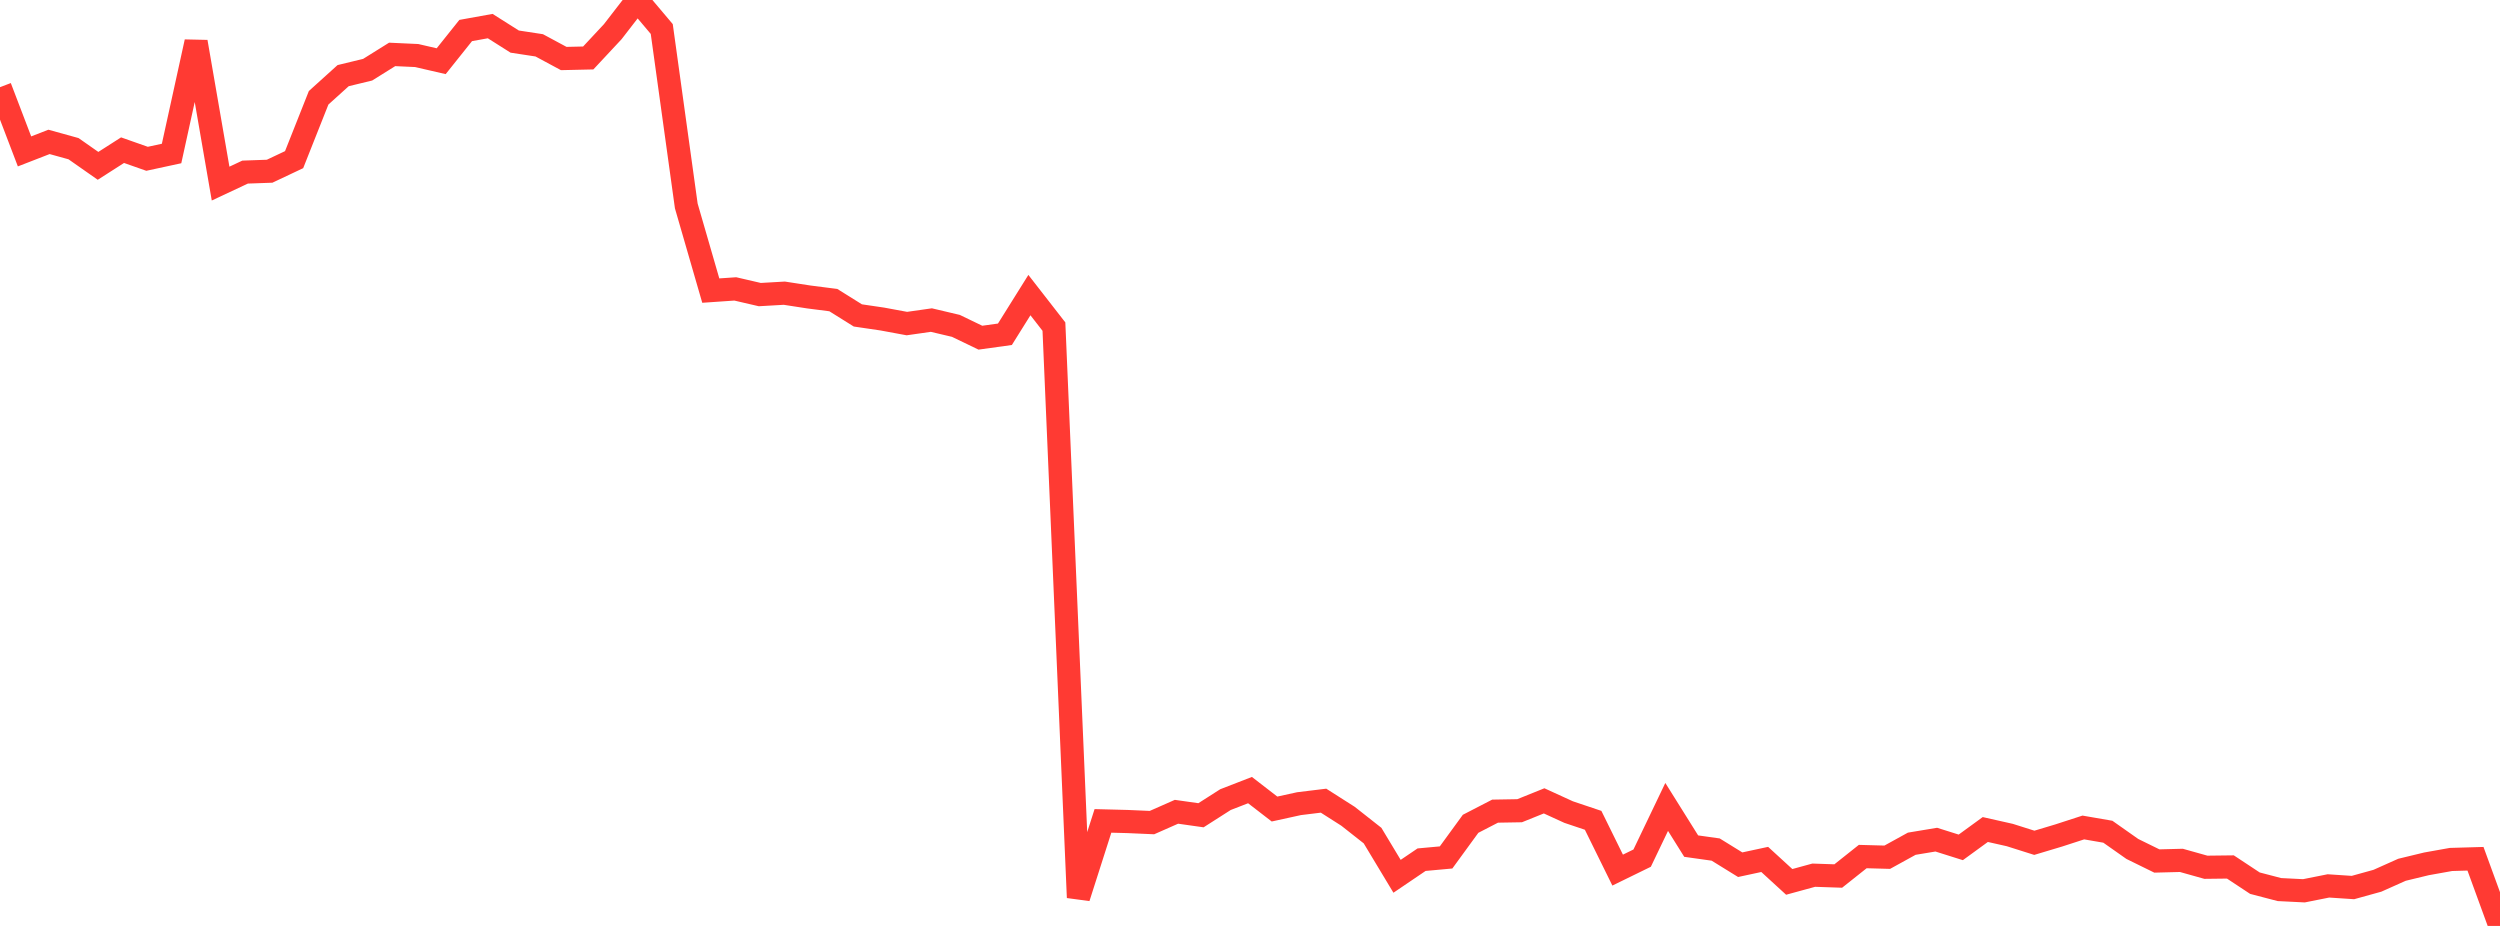 <?xml version="1.0" standalone="no"?>
<!DOCTYPE svg PUBLIC "-//W3C//DTD SVG 1.1//EN" "http://www.w3.org/Graphics/SVG/1.1/DTD/svg11.dtd">

<svg width="135" height="50" viewBox="0 0 135 50" preserveAspectRatio="none" 
  xmlns="http://www.w3.org/2000/svg"
  xmlns:xlink="http://www.w3.org/1999/xlink">


<polyline points="0.0, 4.708 1.324, 8.176 2.647, 7.662 3.971, 8.029 5.294, 8.956 6.618, 8.109 7.941, 8.575 9.265, 8.289 10.588, 2.261 11.912, 9.914 13.235, 9.293 14.559, 9.246 15.882, 8.621 17.206, 5.28 18.529, 4.085 19.853, 3.764 21.176, 2.938 22.5, 2.999 23.824, 3.305 25.147, 1.648 26.471, 1.409 27.794, 2.246 29.118, 2.448 30.441, 3.16 31.765, 3.13 33.088, 1.712 34.412, 0.0 35.735, 1.567 37.059, 11.12 38.382, 15.692 39.706, 15.601 41.029, 15.908 42.353, 15.832 43.676, 16.036 45.0, 16.206 46.324, 17.033 47.647, 17.228 48.971, 17.473 50.294, 17.284 51.618, 17.597 52.941, 18.235 54.265, 18.051 55.588, 15.935 56.912, 17.637 58.235, 48.468 59.559, 44.328 60.882, 44.362 62.206, 44.42 63.529, 43.836 64.853, 44.024 66.176, 43.179 67.5, 42.665 68.824, 43.688 70.147, 43.398 71.471, 43.236 72.794, 44.079 74.118, 45.122 75.441, 47.32 76.765, 46.423 78.088, 46.302 79.412, 44.485 80.735, 43.802 82.059, 43.779 83.382, 43.246 84.706, 43.852 86.029, 44.297 87.353, 46.986 88.676, 46.339 90.0, 43.574 91.324, 45.69 92.647, 45.876 93.971, 46.694 95.294, 46.409 96.618, 47.622 97.941, 47.26 99.265, 47.305 100.588, 46.254 101.912, 46.29 103.235, 45.561 104.559, 45.341 105.882, 45.758 107.206, 44.794 108.529, 45.092 109.853, 45.511 111.176, 45.114 112.5, 44.684 113.824, 44.913 115.147, 45.844 116.471, 46.494 117.794, 46.46 119.118, 46.832 120.441, 46.816 121.765, 47.691 123.088, 48.037 124.412, 48.103 125.735, 47.839 127.059, 47.927 128.382, 47.56 129.706, 46.968 131.029, 46.648 132.353, 46.411 133.676, 46.373 135.0, 50.0" fill="none" stroke="#ff3a33" stroke-width="1.25"/>

</svg>